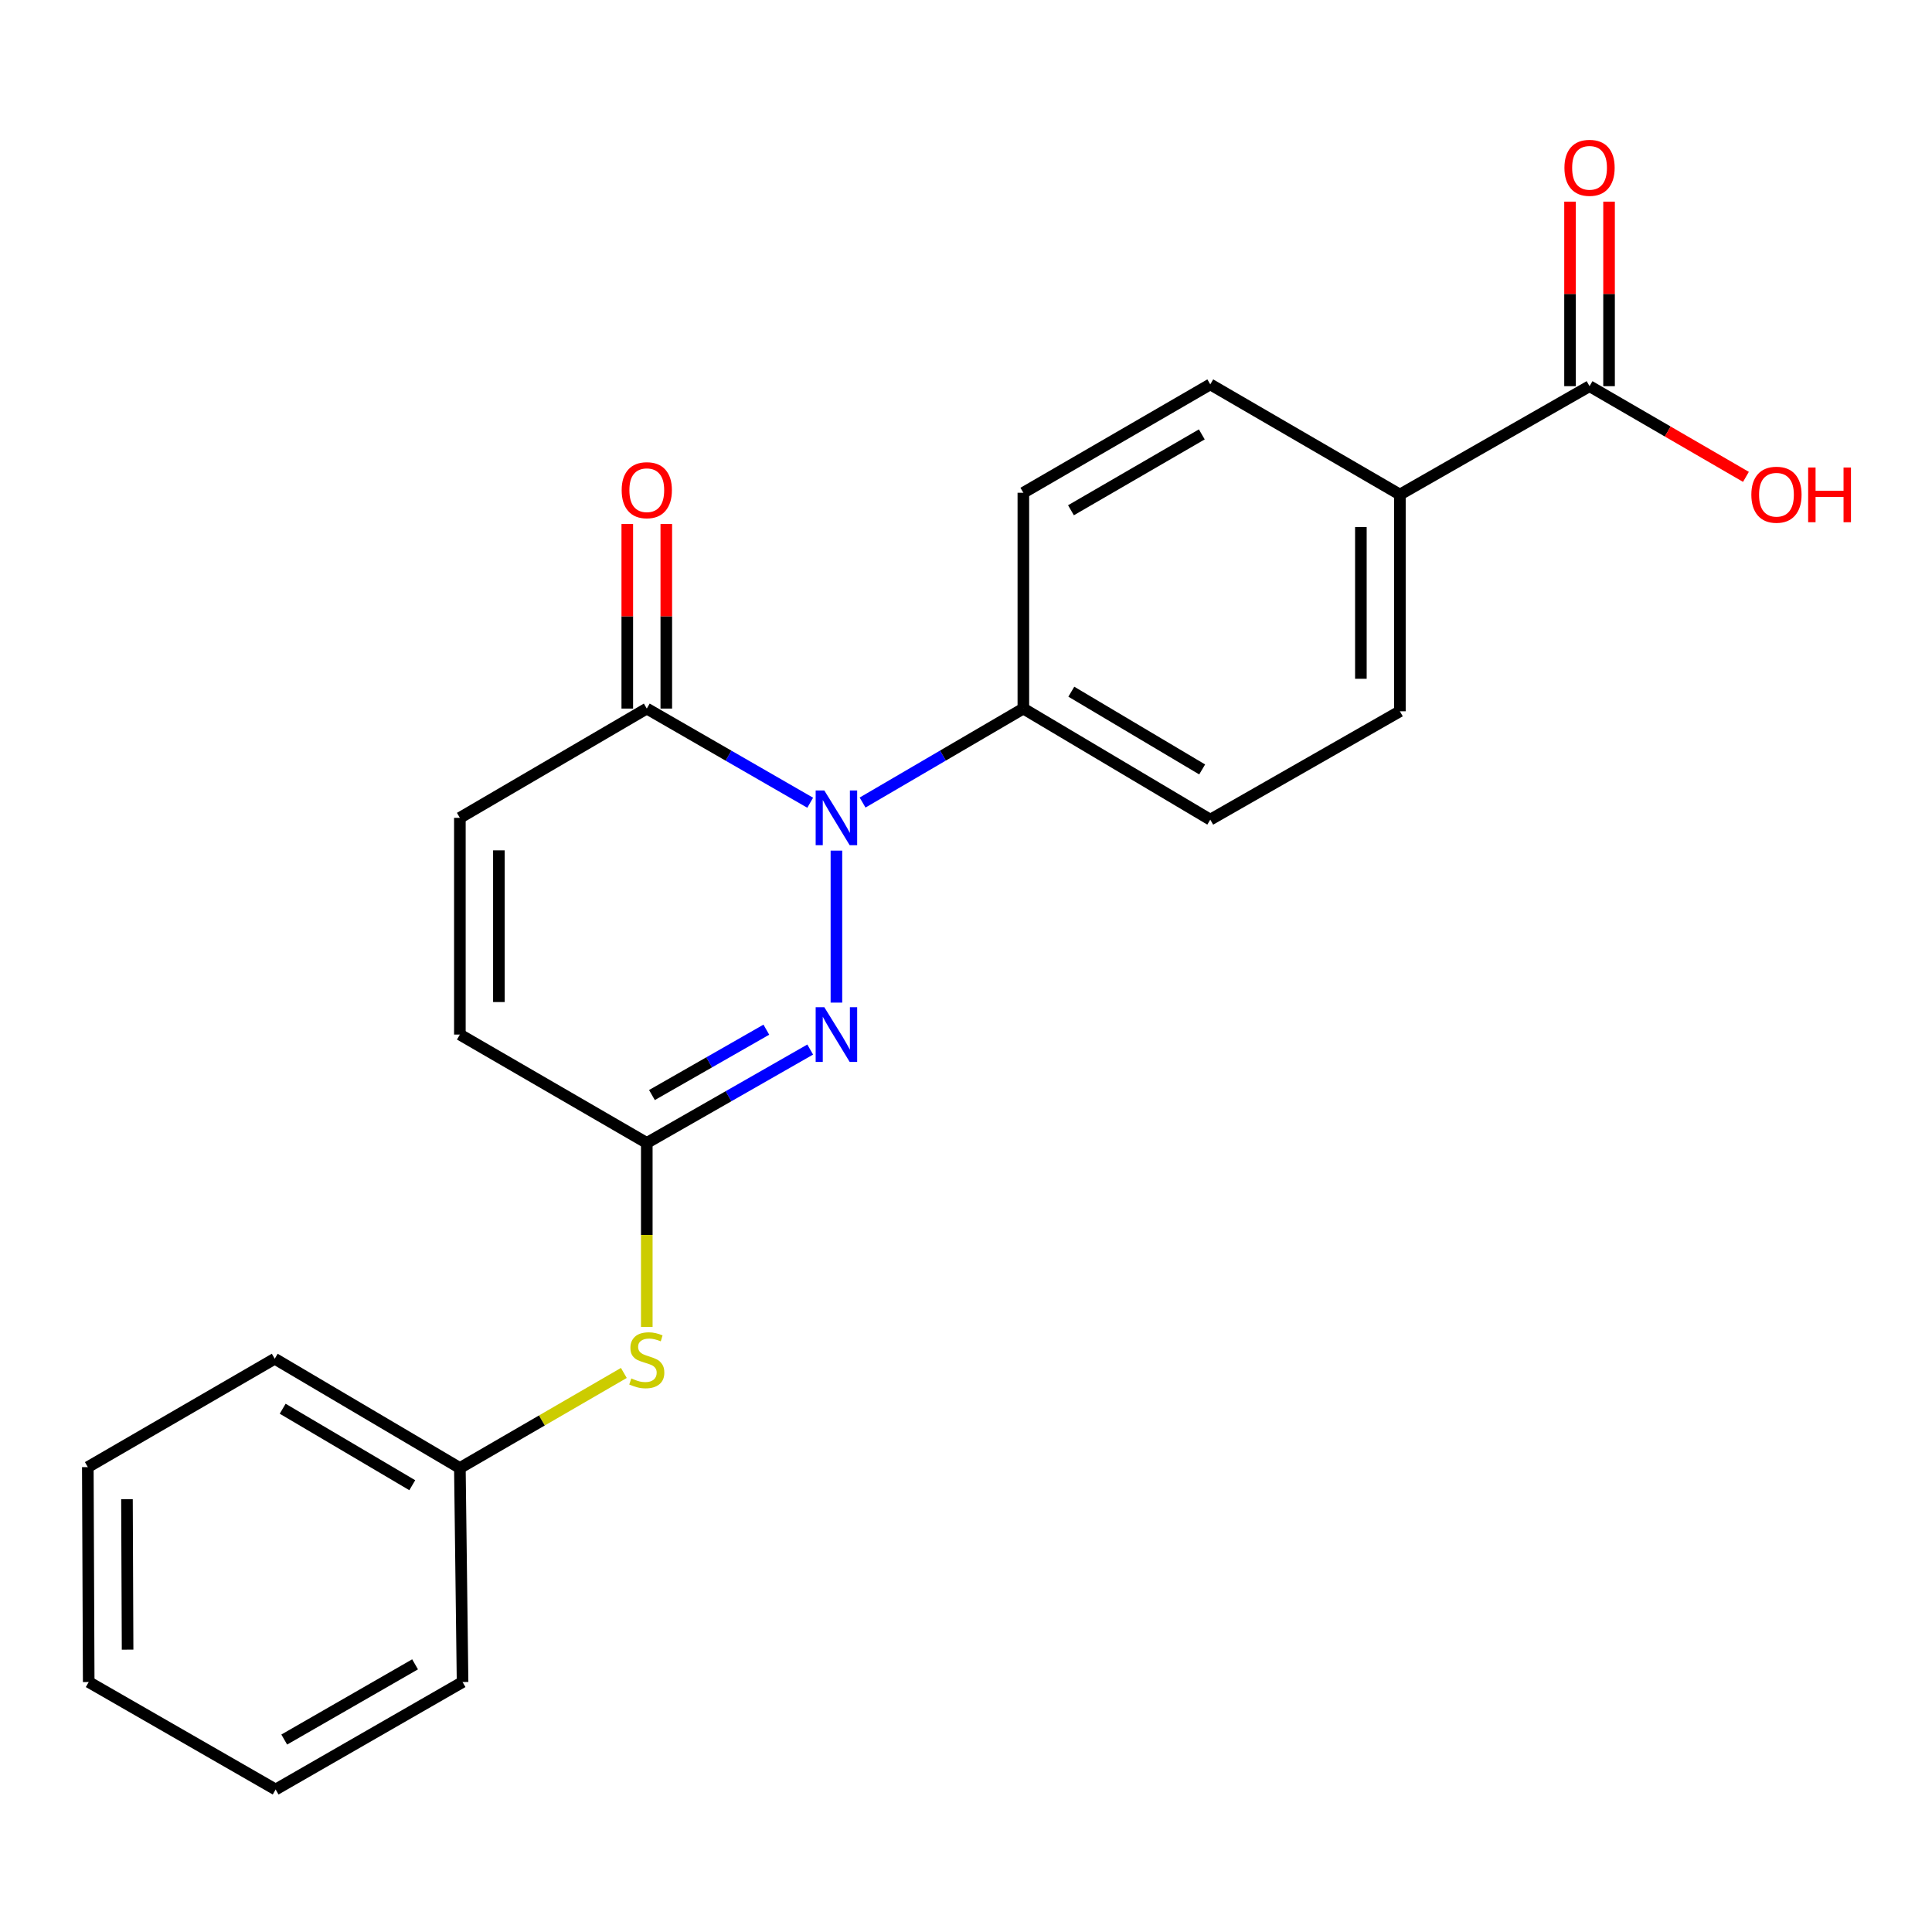 <?xml version='1.0' encoding='iso-8859-1'?>
<svg version='1.1' baseProfile='full'
              xmlns='http://www.w3.org/2000/svg'
                      xmlns:rdkit='http://www.rdkit.org/xml'
                      xmlns:xlink='http://www.w3.org/1999/xlink'
                  xml:space='preserve'
width='1000px' height='1000px' viewBox='0 0 1000 1000'>
<!-- END OF HEADER -->
<rect style='opacity:1.0;fill:#FFFFFF;stroke:none' width='1000' height='1000' x='0' y='0'> </rect>
<path class='bond-0' d='M 432.927,440.279 L 432.927,518.949' style='fill:none;fill-rule:evenodd;stroke:#0000FF;stroke-width:6px;stroke-linecap:butt;stroke-linejoin:miter;stroke-opacity:1' />
<path class='bond-1' d='M 419.355,415.494 L 377.066,391.125' style='fill:none;fill-rule:evenodd;stroke:#0000FF;stroke-width:6px;stroke-linecap:butt;stroke-linejoin:miter;stroke-opacity:1' />
<path class='bond-1' d='M 377.066,391.125 L 334.777,366.756' style='fill:none;fill-rule:evenodd;stroke:#000000;stroke-width:6px;stroke-linecap:butt;stroke-linejoin:miter;stroke-opacity:1' />
<path class='bond-6' d='M 446.469,415.399 L 488.078,391.077' style='fill:none;fill-rule:evenodd;stroke:#0000FF;stroke-width:6px;stroke-linecap:butt;stroke-linejoin:miter;stroke-opacity:1' />
<path class='bond-6' d='M 488.078,391.077 L 529.686,366.756' style='fill:none;fill-rule:evenodd;stroke:#000000;stroke-width:6px;stroke-linecap:butt;stroke-linejoin:miter;stroke-opacity:1' />
<path class='bond-2' d='M 419.361,543.242 L 377.069,567.409' style='fill:none;fill-rule:evenodd;stroke:#0000FF;stroke-width:6px;stroke-linecap:butt;stroke-linejoin:miter;stroke-opacity:1' />
<path class='bond-2' d='M 377.069,567.409 L 334.777,591.577' style='fill:none;fill-rule:evenodd;stroke:#000000;stroke-width:6px;stroke-linecap:butt;stroke-linejoin:miter;stroke-opacity:1' />
<path class='bond-2' d='M 396.654,532.957 L 367.049,549.875' style='fill:none;fill-rule:evenodd;stroke:#0000FF;stroke-width:6px;stroke-linecap:butt;stroke-linejoin:miter;stroke-opacity:1' />
<path class='bond-2' d='M 367.049,549.875 L 337.445,566.792' style='fill:none;fill-rule:evenodd;stroke:#000000;stroke-width:6px;stroke-linecap:butt;stroke-linejoin:miter;stroke-opacity:1' />
<path class='bond-3' d='M 334.777,366.756 L 238.03,423.315' style='fill:none;fill-rule:evenodd;stroke:#000000;stroke-width:6px;stroke-linecap:butt;stroke-linejoin:miter;stroke-opacity:1' />
<path class='bond-9' d='M 344.875,366.756 L 344.875,318.991' style='fill:none;fill-rule:evenodd;stroke:#000000;stroke-width:6px;stroke-linecap:butt;stroke-linejoin:miter;stroke-opacity:1' />
<path class='bond-9' d='M 344.875,318.991 L 344.875,271.227' style='fill:none;fill-rule:evenodd;stroke:#FF0000;stroke-width:6px;stroke-linecap:butt;stroke-linejoin:miter;stroke-opacity:1' />
<path class='bond-9' d='M 324.68,366.756 L 324.68,318.991' style='fill:none;fill-rule:evenodd;stroke:#000000;stroke-width:6px;stroke-linecap:butt;stroke-linejoin:miter;stroke-opacity:1' />
<path class='bond-9' d='M 324.68,318.991 L 324.68,271.227' style='fill:none;fill-rule:evenodd;stroke:#FF0000;stroke-width:6px;stroke-linecap:butt;stroke-linejoin:miter;stroke-opacity:1' />
<path class='bond-7' d='M 334.777,591.577 L 334.777,639.202' style='fill:none;fill-rule:evenodd;stroke:#000000;stroke-width:6px;stroke-linecap:butt;stroke-linejoin:miter;stroke-opacity:1' />
<path class='bond-7' d='M 334.777,639.202 L 334.777,686.827' style='fill:none;fill-rule:evenodd;stroke:#CCCC00;stroke-width:6px;stroke-linecap:butt;stroke-linejoin:miter;stroke-opacity:1' />
<path class='bond-23' d='M 334.777,591.577 L 238.03,535.489' style='fill:none;fill-rule:evenodd;stroke:#000000;stroke-width:6px;stroke-linecap:butt;stroke-linejoin:miter;stroke-opacity:1' />
<path class='bond-5' d='M 238.03,423.315 L 238.03,535.489' style='fill:none;fill-rule:evenodd;stroke:#000000;stroke-width:6px;stroke-linecap:butt;stroke-linejoin:miter;stroke-opacity:1' />
<path class='bond-5' d='M 258.225,440.141 L 258.225,518.663' style='fill:none;fill-rule:evenodd;stroke:#000000;stroke-width:6px;stroke-linecap:butt;stroke-linejoin:miter;stroke-opacity:1' />
<path class='bond-4' d='M 822.745,199.885 L 724.584,255.984' style='fill:none;fill-rule:evenodd;stroke:#000000;stroke-width:6px;stroke-linecap:butt;stroke-linejoin:miter;stroke-opacity:1' />
<path class='bond-10' d='M 832.843,199.885 L 832.843,152.126' style='fill:none;fill-rule:evenodd;stroke:#000000;stroke-width:6px;stroke-linecap:butt;stroke-linejoin:miter;stroke-opacity:1' />
<path class='bond-10' d='M 832.843,152.126 L 832.843,104.367' style='fill:none;fill-rule:evenodd;stroke:#FF0000;stroke-width:6px;stroke-linecap:butt;stroke-linejoin:miter;stroke-opacity:1' />
<path class='bond-10' d='M 812.647,199.885 L 812.647,152.126' style='fill:none;fill-rule:evenodd;stroke:#000000;stroke-width:6px;stroke-linecap:butt;stroke-linejoin:miter;stroke-opacity:1' />
<path class='bond-10' d='M 812.647,152.126 L 812.647,104.367' style='fill:none;fill-rule:evenodd;stroke:#FF0000;stroke-width:6px;stroke-linecap:butt;stroke-linejoin:miter;stroke-opacity:1' />
<path class='bond-15' d='M 822.745,199.885 L 863.221,223.355' style='fill:none;fill-rule:evenodd;stroke:#000000;stroke-width:6px;stroke-linecap:butt;stroke-linejoin:miter;stroke-opacity:1' />
<path class='bond-15' d='M 863.221,223.355 L 903.697,246.825' style='fill:none;fill-rule:evenodd;stroke:#FF0000;stroke-width:6px;stroke-linecap:butt;stroke-linejoin:miter;stroke-opacity:1' />
<path class='bond-11' d='M 529.686,366.756 L 529.686,255.052' style='fill:none;fill-rule:evenodd;stroke:#000000;stroke-width:6px;stroke-linecap:butt;stroke-linejoin:miter;stroke-opacity:1' />
<path class='bond-12' d='M 529.686,366.756 L 626.434,424.246' style='fill:none;fill-rule:evenodd;stroke:#000000;stroke-width:6px;stroke-linecap:butt;stroke-linejoin:miter;stroke-opacity:1' />
<path class='bond-12' d='M 554.515,358.018 L 622.238,398.261' style='fill:none;fill-rule:evenodd;stroke:#000000;stroke-width:6px;stroke-linecap:butt;stroke-linejoin:miter;stroke-opacity:1' />
<path class='bond-16' d='M 322.902,710.636 L 280.466,735.237' style='fill:none;fill-rule:evenodd;stroke:#CCCC00;stroke-width:6px;stroke-linecap:butt;stroke-linejoin:miter;stroke-opacity:1' />
<path class='bond-16' d='M 280.466,735.237 L 238.03,759.839' style='fill:none;fill-rule:evenodd;stroke:#000000;stroke-width:6px;stroke-linecap:butt;stroke-linejoin:miter;stroke-opacity:1' />
<path class='bond-8' d='M 724.584,255.984 L 724.584,368.158' style='fill:none;fill-rule:evenodd;stroke:#000000;stroke-width:6px;stroke-linecap:butt;stroke-linejoin:miter;stroke-opacity:1' />
<path class='bond-8' d='M 704.388,272.81 L 704.388,351.332' style='fill:none;fill-rule:evenodd;stroke:#000000;stroke-width:6px;stroke-linecap:butt;stroke-linejoin:miter;stroke-opacity:1' />
<path class='bond-22' d='M 724.584,255.984 L 626.434,198.954' style='fill:none;fill-rule:evenodd;stroke:#000000;stroke-width:6px;stroke-linecap:butt;stroke-linejoin:miter;stroke-opacity:1' />
<path class='bond-14' d='M 529.686,255.052 L 626.434,198.954' style='fill:none;fill-rule:evenodd;stroke:#000000;stroke-width:6px;stroke-linecap:butt;stroke-linejoin:miter;stroke-opacity:1' />
<path class='bond-14' d='M 554.329,264.109 L 622.052,224.84' style='fill:none;fill-rule:evenodd;stroke:#000000;stroke-width:6px;stroke-linecap:butt;stroke-linejoin:miter;stroke-opacity:1' />
<path class='bond-13' d='M 626.434,424.246 L 724.584,368.158' style='fill:none;fill-rule:evenodd;stroke:#000000;stroke-width:6px;stroke-linecap:butt;stroke-linejoin:miter;stroke-opacity:1' />
<path class='bond-17' d='M 238.03,759.839 L 142.202,703.28' style='fill:none;fill-rule:evenodd;stroke:#000000;stroke-width:6px;stroke-linecap:butt;stroke-linejoin:miter;stroke-opacity:1' />
<path class='bond-17' d='M 213.391,768.747 L 146.311,729.156' style='fill:none;fill-rule:evenodd;stroke:#000000;stroke-width:6px;stroke-linecap:butt;stroke-linejoin:miter;stroke-opacity:1' />
<path class='bond-18' d='M 238.03,759.839 L 239.421,870.622' style='fill:none;fill-rule:evenodd;stroke:#000000;stroke-width:6px;stroke-linecap:butt;stroke-linejoin:miter;stroke-opacity:1' />
<path class='bond-20' d='M 142.202,703.28 L 45.455,759.379' style='fill:none;fill-rule:evenodd;stroke:#000000;stroke-width:6px;stroke-linecap:butt;stroke-linejoin:miter;stroke-opacity:1' />
<path class='bond-19' d='M 239.421,870.622 L 142.673,926.238' style='fill:none;fill-rule:evenodd;stroke:#000000;stroke-width:6px;stroke-linecap:butt;stroke-linejoin:miter;stroke-opacity:1' />
<path class='bond-19' d='M 214.844,861.456 L 147.121,900.387' style='fill:none;fill-rule:evenodd;stroke:#000000;stroke-width:6px;stroke-linecap:butt;stroke-linejoin:miter;stroke-opacity:1' />
<path class='bond-21' d='M 142.673,926.238 L 45.915,870.622' style='fill:none;fill-rule:evenodd;stroke:#000000;stroke-width:6px;stroke-linecap:butt;stroke-linejoin:miter;stroke-opacity:1' />
<path class='bond-24' d='M 45.455,759.379 L 45.915,870.622' style='fill:none;fill-rule:evenodd;stroke:#000000;stroke-width:6px;stroke-linecap:butt;stroke-linejoin:miter;stroke-opacity:1' />
<path class='bond-24' d='M 65.719,775.982 L 66.041,853.852' style='fill:none;fill-rule:evenodd;stroke:#000000;stroke-width:6px;stroke-linecap:butt;stroke-linejoin:miter;stroke-opacity:1' />
<path  class='atom-0' d='M 426.667 409.155
L 435.947 424.155
Q 436.867 425.635, 438.347 428.315
Q 439.827 430.995, 439.907 431.155
L 439.907 409.155
L 443.667 409.155
L 443.667 437.475
L 439.787 437.475
L 429.827 421.075
Q 428.667 419.155, 427.427 416.955
Q 426.227 414.755, 425.867 414.075
L 425.867 437.475
L 422.187 437.475
L 422.187 409.155
L 426.667 409.155
' fill='#0000FF'/>
<path  class='atom-1' d='M 426.667 521.329
L 435.947 536.329
Q 436.867 537.809, 438.347 540.489
Q 439.827 543.169, 439.907 543.329
L 439.907 521.329
L 443.667 521.329
L 443.667 549.649
L 439.787 549.649
L 429.827 533.249
Q 428.667 531.329, 427.427 529.129
Q 426.227 526.929, 425.867 526.249
L 425.867 549.649
L 422.187 549.649
L 422.187 521.329
L 426.667 521.329
' fill='#0000FF'/>
<path  class='atom-8' d='M 326.777 713.471
Q 327.097 713.591, 328.417 714.151
Q 329.737 714.711, 331.177 715.071
Q 332.657 715.391, 334.097 715.391
Q 336.777 715.391, 338.337 714.111
Q 339.897 712.791, 339.897 710.511
Q 339.897 708.951, 339.097 707.991
Q 338.337 707.031, 337.137 706.511
Q 335.937 705.991, 333.937 705.391
Q 331.417 704.631, 329.897 703.911
Q 328.417 703.191, 327.337 701.671
Q 326.297 700.151, 326.297 697.591
Q 326.297 694.031, 328.697 691.831
Q 331.137 689.631, 335.937 689.631
Q 339.217 689.631, 342.937 691.191
L 342.017 694.271
Q 338.617 692.871, 336.057 692.871
Q 333.297 692.871, 331.777 694.031
Q 330.257 695.151, 330.297 697.111
Q 330.297 698.631, 331.057 699.551
Q 331.857 700.471, 332.977 700.991
Q 334.137 701.511, 336.057 702.111
Q 338.617 702.911, 340.137 703.711
Q 341.657 704.511, 342.737 706.151
Q 343.857 707.751, 343.857 710.511
Q 343.857 714.431, 341.217 716.551
Q 338.617 718.631, 334.257 718.631
Q 331.737 718.631, 329.817 718.071
Q 327.937 717.551, 325.697 716.631
L 326.777 713.471
' fill='#CCCC00'/>
<path  class='atom-10' d='M 321.777 253.719
Q 321.777 246.919, 325.137 243.119
Q 328.497 239.319, 334.777 239.319
Q 341.057 239.319, 344.417 243.119
Q 347.777 246.919, 347.777 253.719
Q 347.777 260.599, 344.377 264.519
Q 340.977 268.399, 334.777 268.399
Q 328.537 268.399, 325.137 264.519
Q 321.777 260.639, 321.777 253.719
M 334.777 265.199
Q 339.097 265.199, 341.417 262.319
Q 343.777 259.399, 343.777 253.719
Q 343.777 248.159, 341.417 245.359
Q 339.097 242.519, 334.777 242.519
Q 330.457 242.519, 328.097 245.319
Q 325.777 248.119, 325.777 253.719
Q 325.777 259.439, 328.097 262.319
Q 330.457 265.199, 334.777 265.199
' fill='#FF0000'/>
<path  class='atom-11' d='M 809.745 86.859
Q 809.745 80.059, 813.105 76.259
Q 816.465 72.459, 822.745 72.459
Q 829.025 72.459, 832.385 76.259
Q 835.745 80.059, 835.745 86.859
Q 835.745 93.739, 832.345 97.659
Q 828.945 101.539, 822.745 101.539
Q 816.505 101.539, 813.105 97.659
Q 809.745 93.779, 809.745 86.859
M 822.745 98.339
Q 827.065 98.339, 829.385 95.459
Q 831.745 92.539, 831.745 86.859
Q 831.745 81.299, 829.385 78.499
Q 827.065 75.659, 822.745 75.659
Q 818.425 75.659, 816.065 78.459
Q 813.745 81.259, 813.745 86.859
Q 813.745 92.579, 816.065 95.459
Q 818.425 98.339, 822.745 98.339
' fill='#FF0000'/>
<path  class='atom-16' d='M 906.493 256.064
Q 906.493 249.264, 909.853 245.464
Q 913.213 241.664, 919.493 241.664
Q 925.773 241.664, 929.133 245.464
Q 932.493 249.264, 932.493 256.064
Q 932.493 262.944, 929.093 266.864
Q 925.693 270.744, 919.493 270.744
Q 913.253 270.744, 909.853 266.864
Q 906.493 262.984, 906.493 256.064
M 919.493 267.544
Q 923.813 267.544, 926.133 264.664
Q 928.493 261.744, 928.493 256.064
Q 928.493 250.504, 926.133 247.704
Q 923.813 244.864, 919.493 244.864
Q 915.173 244.864, 912.813 247.664
Q 910.493 250.464, 910.493 256.064
Q 910.493 261.784, 912.813 264.664
Q 915.173 267.544, 919.493 267.544
' fill='#FF0000'/>
<path  class='atom-16' d='M 935.893 241.984
L 939.733 241.984
L 939.733 254.024
L 954.213 254.024
L 954.213 241.984
L 958.053 241.984
L 958.053 270.304
L 954.213 270.304
L 954.213 257.224
L 939.733 257.224
L 939.733 270.304
L 935.893 270.304
L 935.893 241.984
' fill='#FF0000'/>
</svg>
